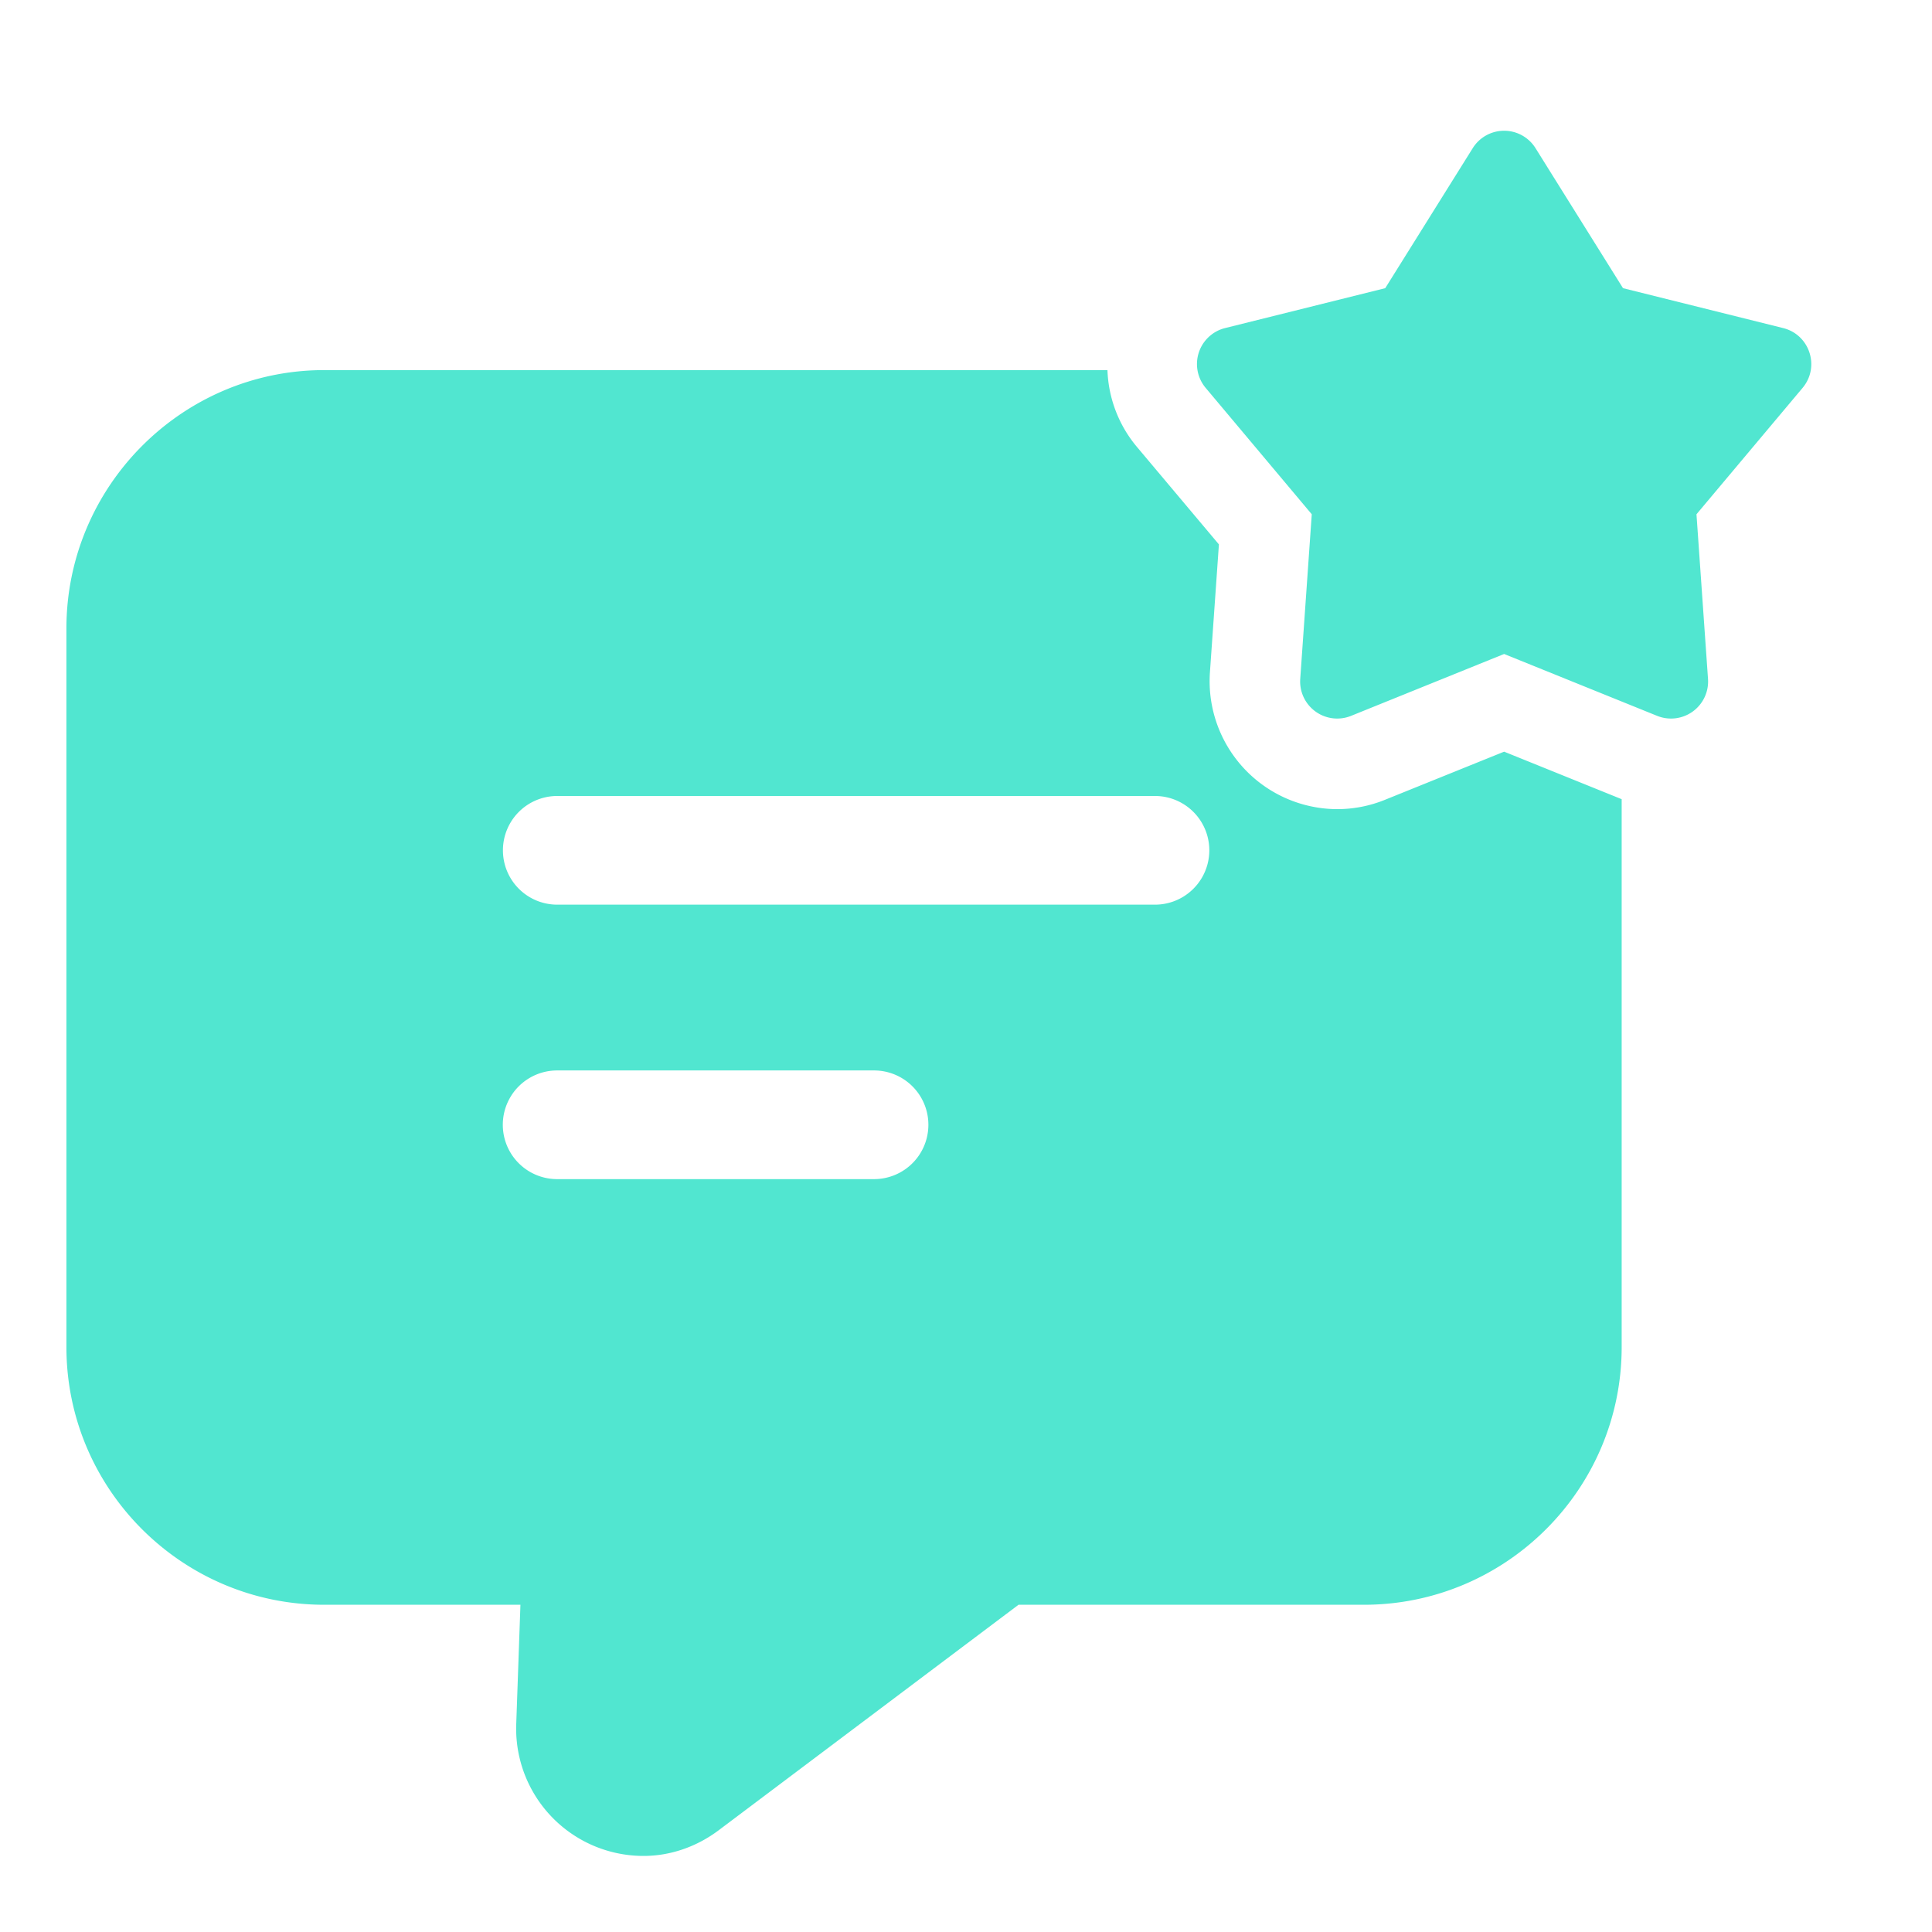 <svg class="" xml:space="preserve" style="enable-background:new 0 0 512 512" viewBox="0 0 32 32" y="0" x="0" height="512" width="512" xmlns:xlink="http://www.w3.org/1999/xlink" version="1.1" xmlns="http://www.w3.org/2000/svg"><g><path data-original="#000000" opacity="1" fill="#51e6d0" d="m24.913 12.45-1.973.797a2.101 2.101 0 0 1-.793.155 2.12 2.12 0 0 1-2.107-2.263l.149-2.122-1.369-1.628a2.088 2.088 0 0 1-.477-1.259H5.37c-2.35 0-4.27 1.92-4.27 4.28v11.9c0 2.36 1.92 4.27 4.27 4.27h3.25l-.07 1.99a2.109 2.109 0 0 0 2.11 2.17c.44 0 .88-.15 1.25-.43l4.96-3.73h5.72c2.35 0 4.27-1.91 4.27-4.27v-9.073zm-10.436 7.08H9.228a.9.9 0 0 1 0-1.8h5.249a.9.9 0 0 1 0 1.8zm4.653-4.546h-9.9a.9.9 0 0 1 0-1.8h9.9a.9.9 0 0 1 0 1.8z"></path><path data-original="#000000" opacity="1" fill="#51e6d0" d="m25.433 2.454 1.449 2.319 2.653.661c.44.11.613.642.322.99l-1.758 2.094.191 2.727a.614.614 0 0 1-.842.612l-2.535-1.025-2.535 1.025a.614.614 0 0 1-.842-.612l.191-2.727-1.758-2.094a.614.614 0 0 1 .322-.99l2.653-.661 1.449-2.319a.613.613 0 0 1 1.04 0z"></path></g></svg>